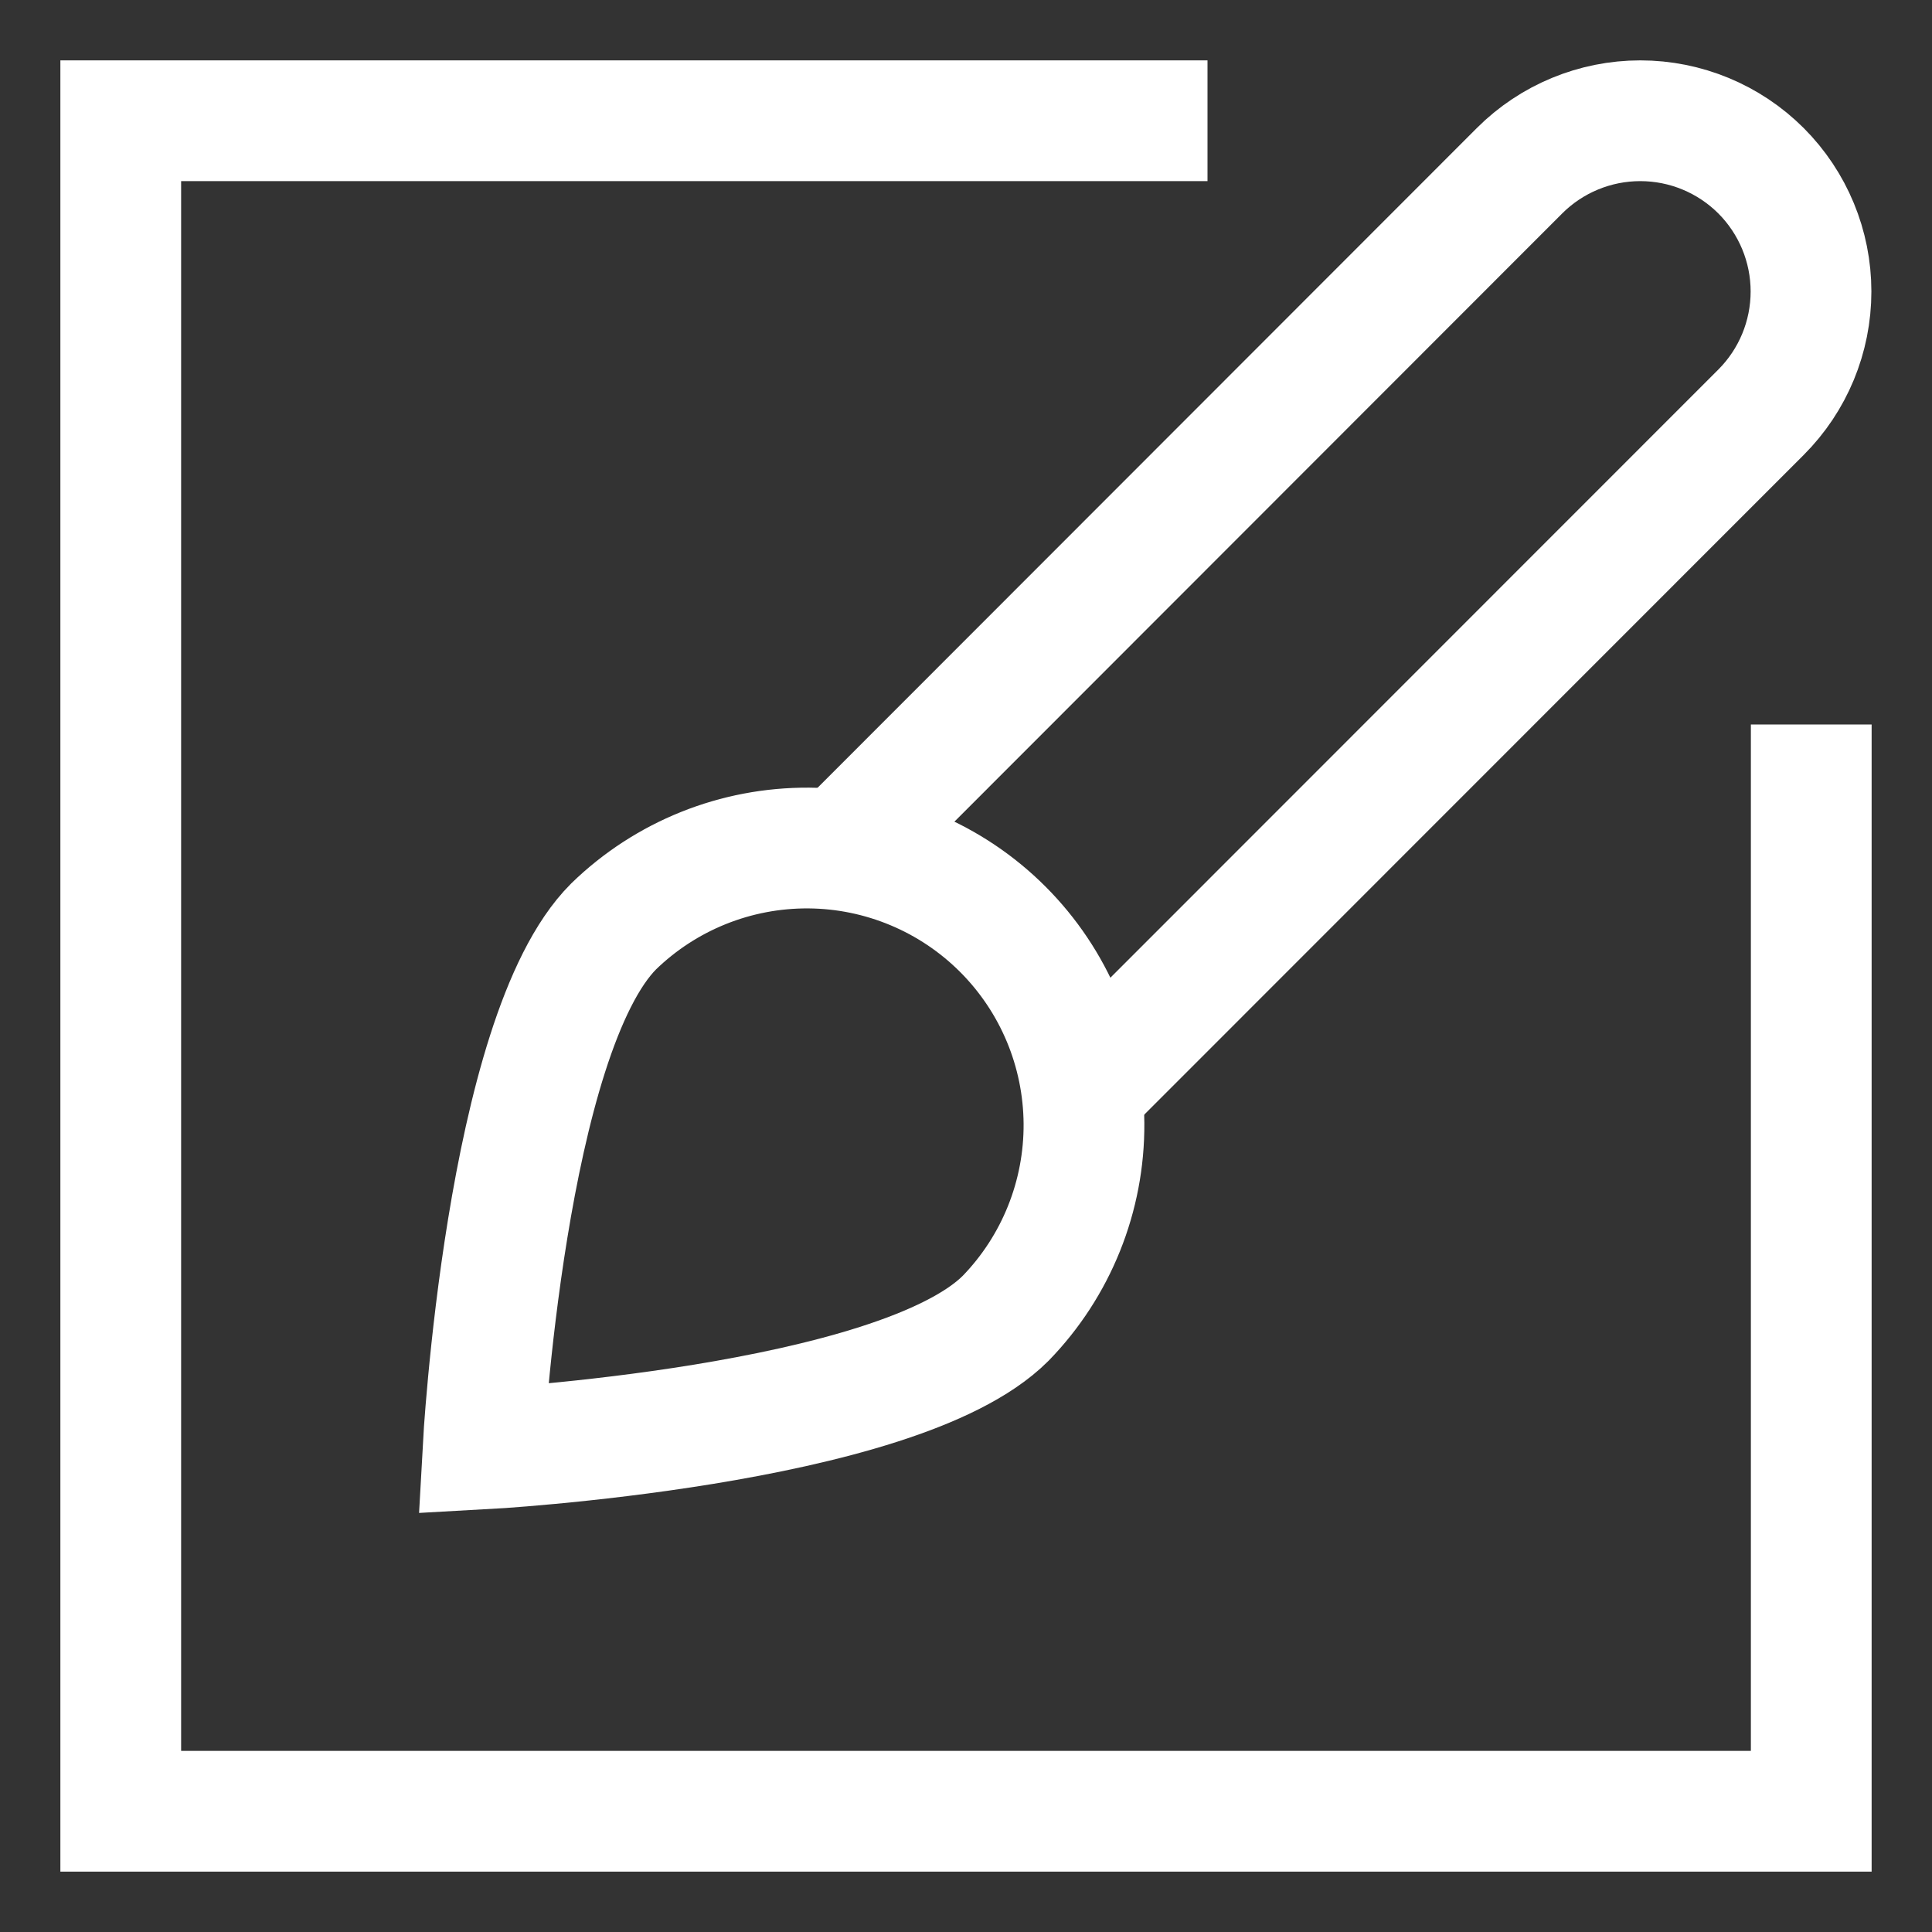 <svg width="32" height="32" viewBox="0 0 32 32" fill="none" xmlns="http://www.w3.org/2000/svg">
<rect x="0" y="0" width="32" height="32" fill="#333333" stroke="none"/>
<path d="M13.968 14.036L25.168 2.828C25.698 2.298 26.418 2 27.168 2C27.918 2 28.637 2.298 29.168 2.828V2.828C29.698 3.359 29.996 4.078 29.996 4.828C29.996 5.578 29.698 6.298 29.168 6.828L17.966 18.034" stroke="white" stroke-width="2" stroke-miterlimit="10"/>
<path d="M10.163 15.345C11.028 14.504 12.189 14.038 13.396 14.046C14.602 14.055 15.756 14.538 16.609 15.391C17.462 16.244 17.945 17.398 17.954 18.605C17.962 19.811 17.496 20.972 16.655 21.837C14.862 23.628 8 24 8 24C8 24 8.372 17.138 10.163 15.345Z" stroke="white" stroke-width="2" stroke-miterlimit="10" stroke-linecap="square"/>
<path d="M19 2H2V30H30V13" stroke="white" stroke-width="2" stroke-miterlimit="10" stroke-linecap="square"/>
</svg>

